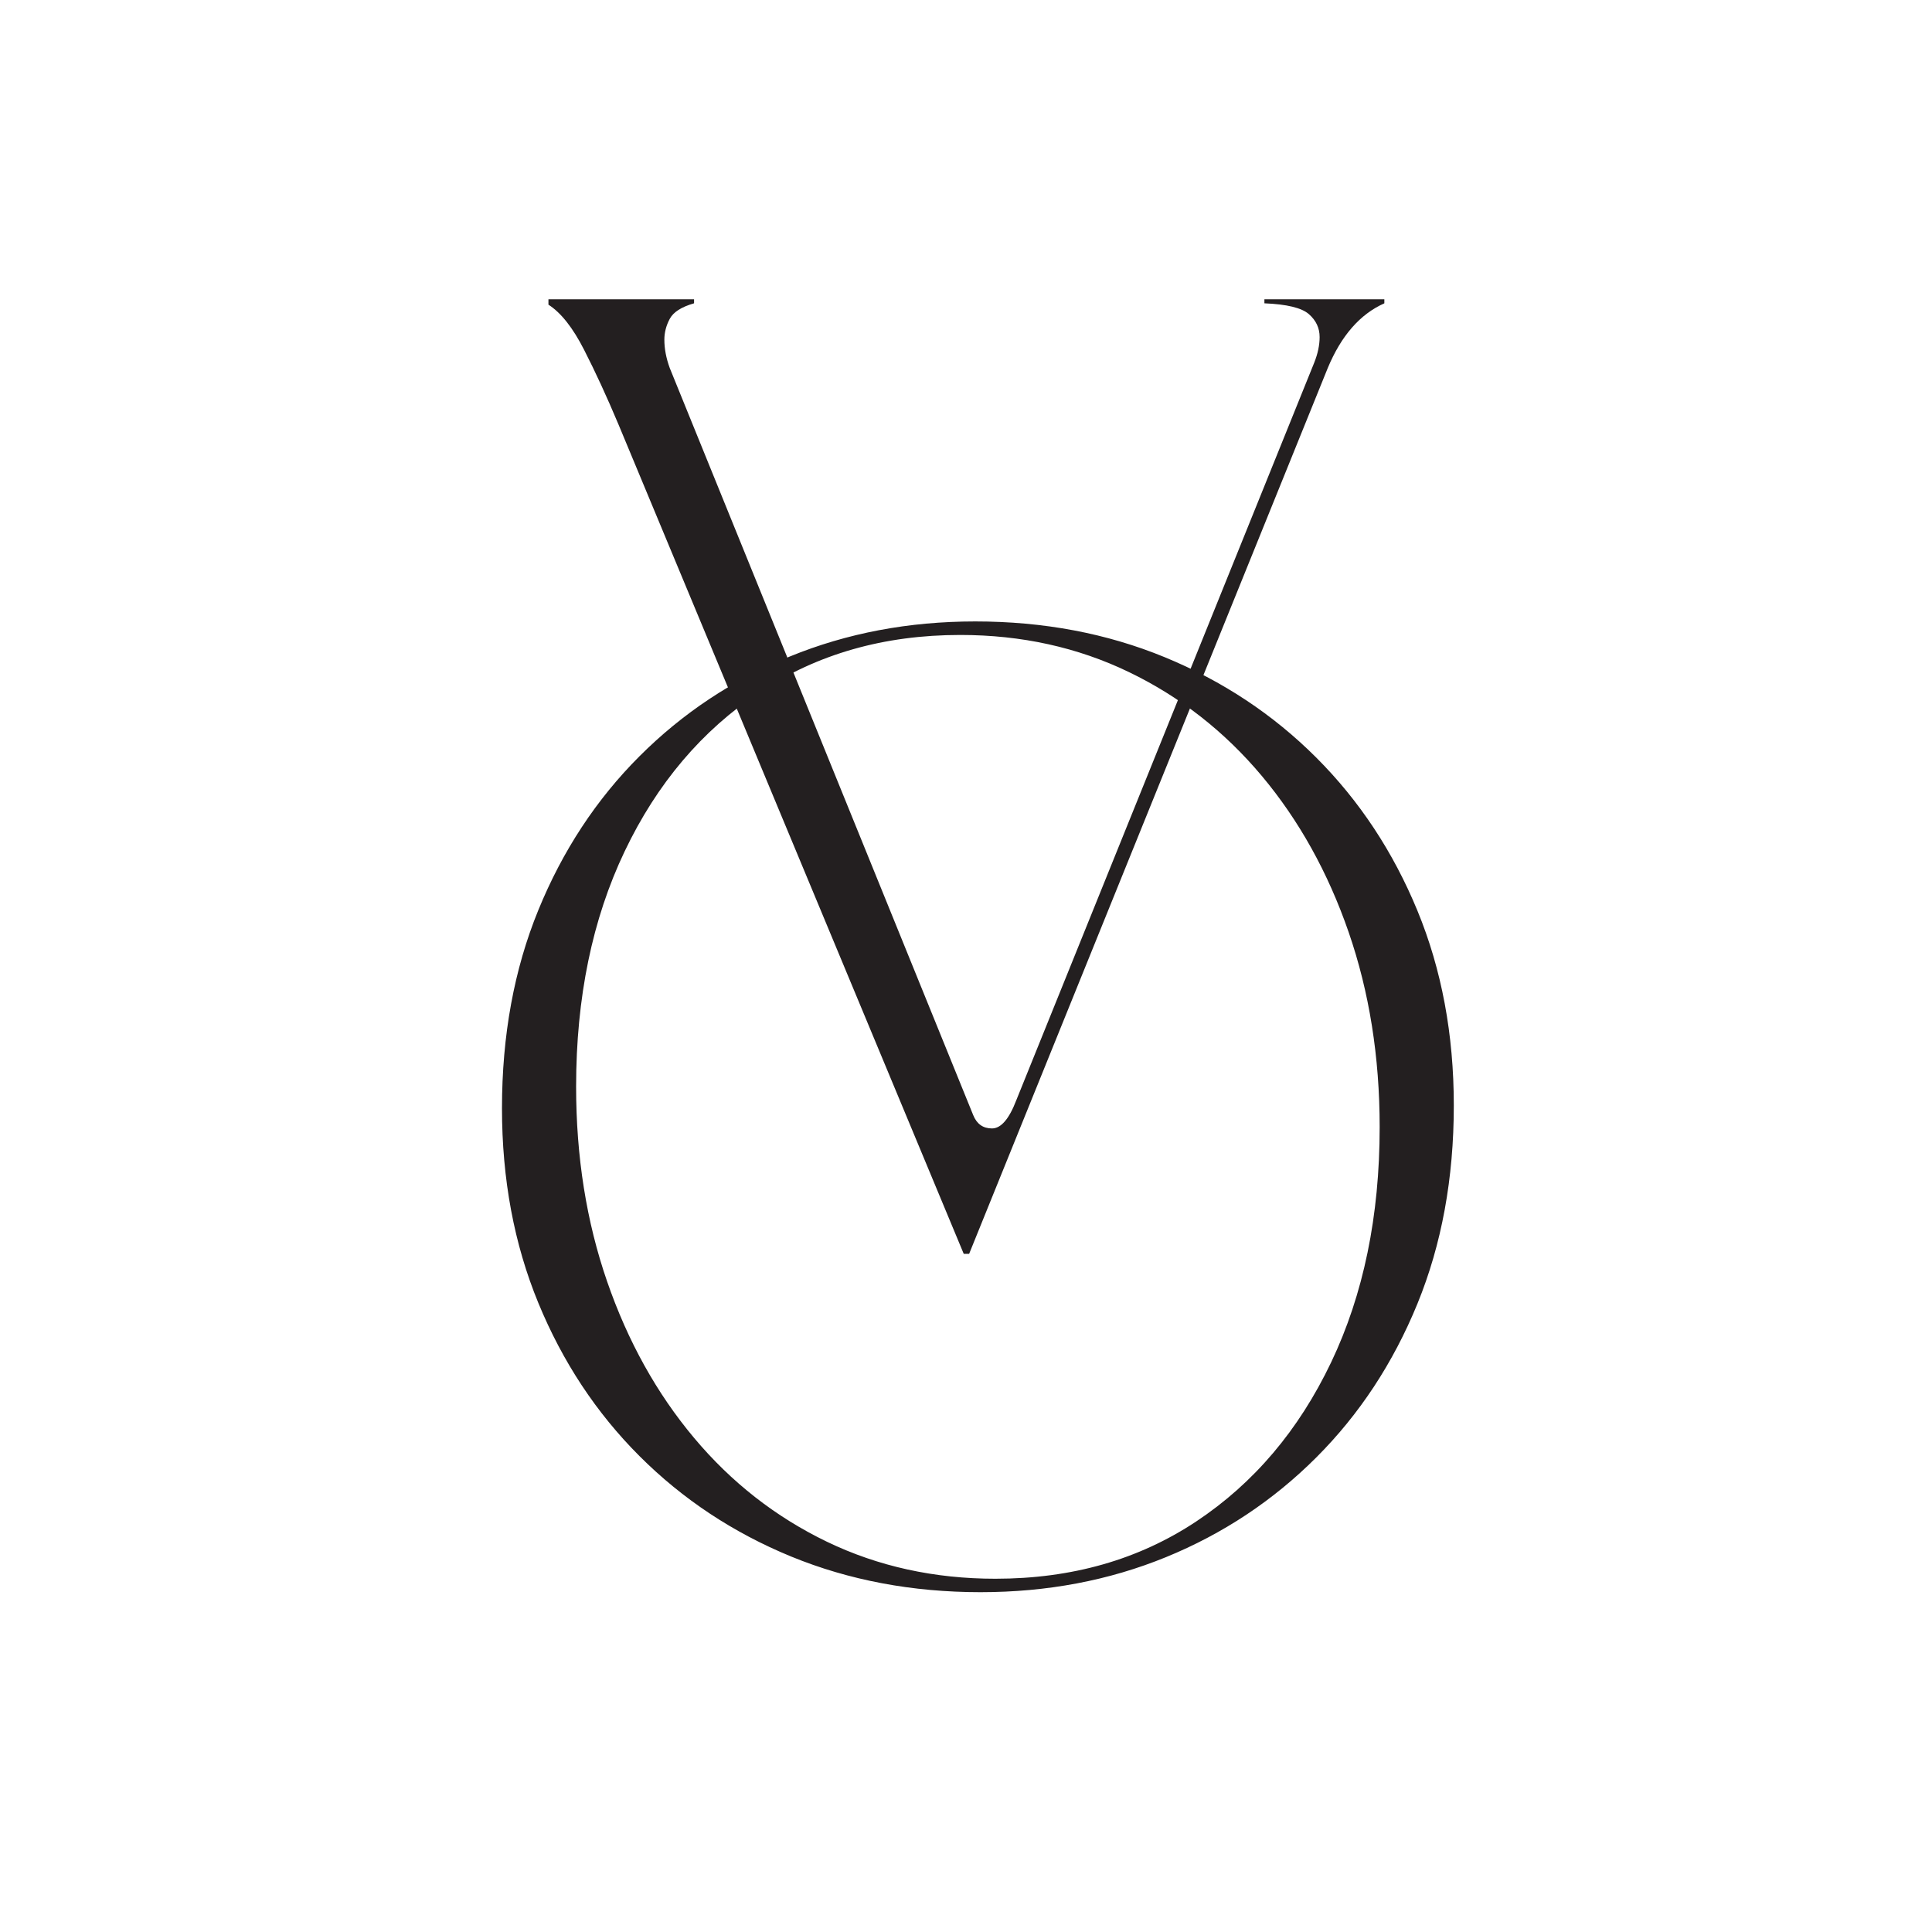 <?xml version="1.0" encoding="UTF-8"?>
<svg data-bbox="-37.5 -37.5 450 450" height="500" viewBox="0 0 375 375" width="500" xmlns="http://www.w3.org/2000/svg" data-type="color">
    <g>
        <path fill="#ffffff" d="M412.5-37.5v450h-450v-450z" data-color="1"/>
        <path fill="#ffffff" d="M412.5-37.5v450h-450v-450z" data-color="1"/>
        <path d="M188.108 243.37h-1.047l-67-160.952c-2.273-5.407-4.5-10.243-6.687-14.516q-3.268-6.422-6.922-8.766V58.09h28.265v.782q-3.675 1.048-4.718 3.015-1.048 1.957-1.047 4.047-.001 2.627 1.047 5.5l58.89 144.985q1.043 2.611 3.656 2.609c1.75 0 3.32-1.828 4.72-5.484l57.827-143.157q1.046-2.625 1.047-4.968 0-2.625-2.094-4.454-2.097-1.826-8.624-2.093v-.782h23.28v.782q-7.064 3.14-10.984 12.562Zm0 0" fill="#231f20" data-color="2"/>
        <path d="M190.34 309.041q-19.894 0-36.781-6.921-16.875-6.937-29.438-19.5-12.564-12.56-19.625-29.704-7.063-17.138-7.062-37.812c0-14.133 2.351-26.957 7.062-38.469q7.061-17.28 19.625-29.844 12.562-12.562 29.172-19.359 16.623-6.811 36-6.812c13.258 0 25.516 2.312 36.766 6.937q16.875 6.938 29.437 19.5 12.56 12.563 19.625 29.703c4.707 11.43 7.063 24.031 7.063 37.813q-.001 21.204-7.063 38.484-7.064 17.267-19.625 29.828-12.563 12.562-29.187 19.36-16.611 6.795-35.97 6.796m2.875-2.609q22.231.001 38.984-11.125 16.747-11.122 26.172-30.875 9.422-19.762 9.422-45.672c0-13.601-2.008-26.207-6.016-37.812q-6.017-17.404-16.875-30.36-10.864-12.95-25.78-20.14-14.924-7.202-32.72-7.203-22.237.001-38.984 11.125-16.75 11.11-26.172 30.875-9.422 19.75-9.422 45.671-.001 20.41 6.016 37.813 6.012 17.408 16.875 30.36 10.857 12.954 25.781 20.156 14.918 7.188 32.719 7.187m0 0" fill="#231f20" data-color="2"/>
    </g>
</svg>
